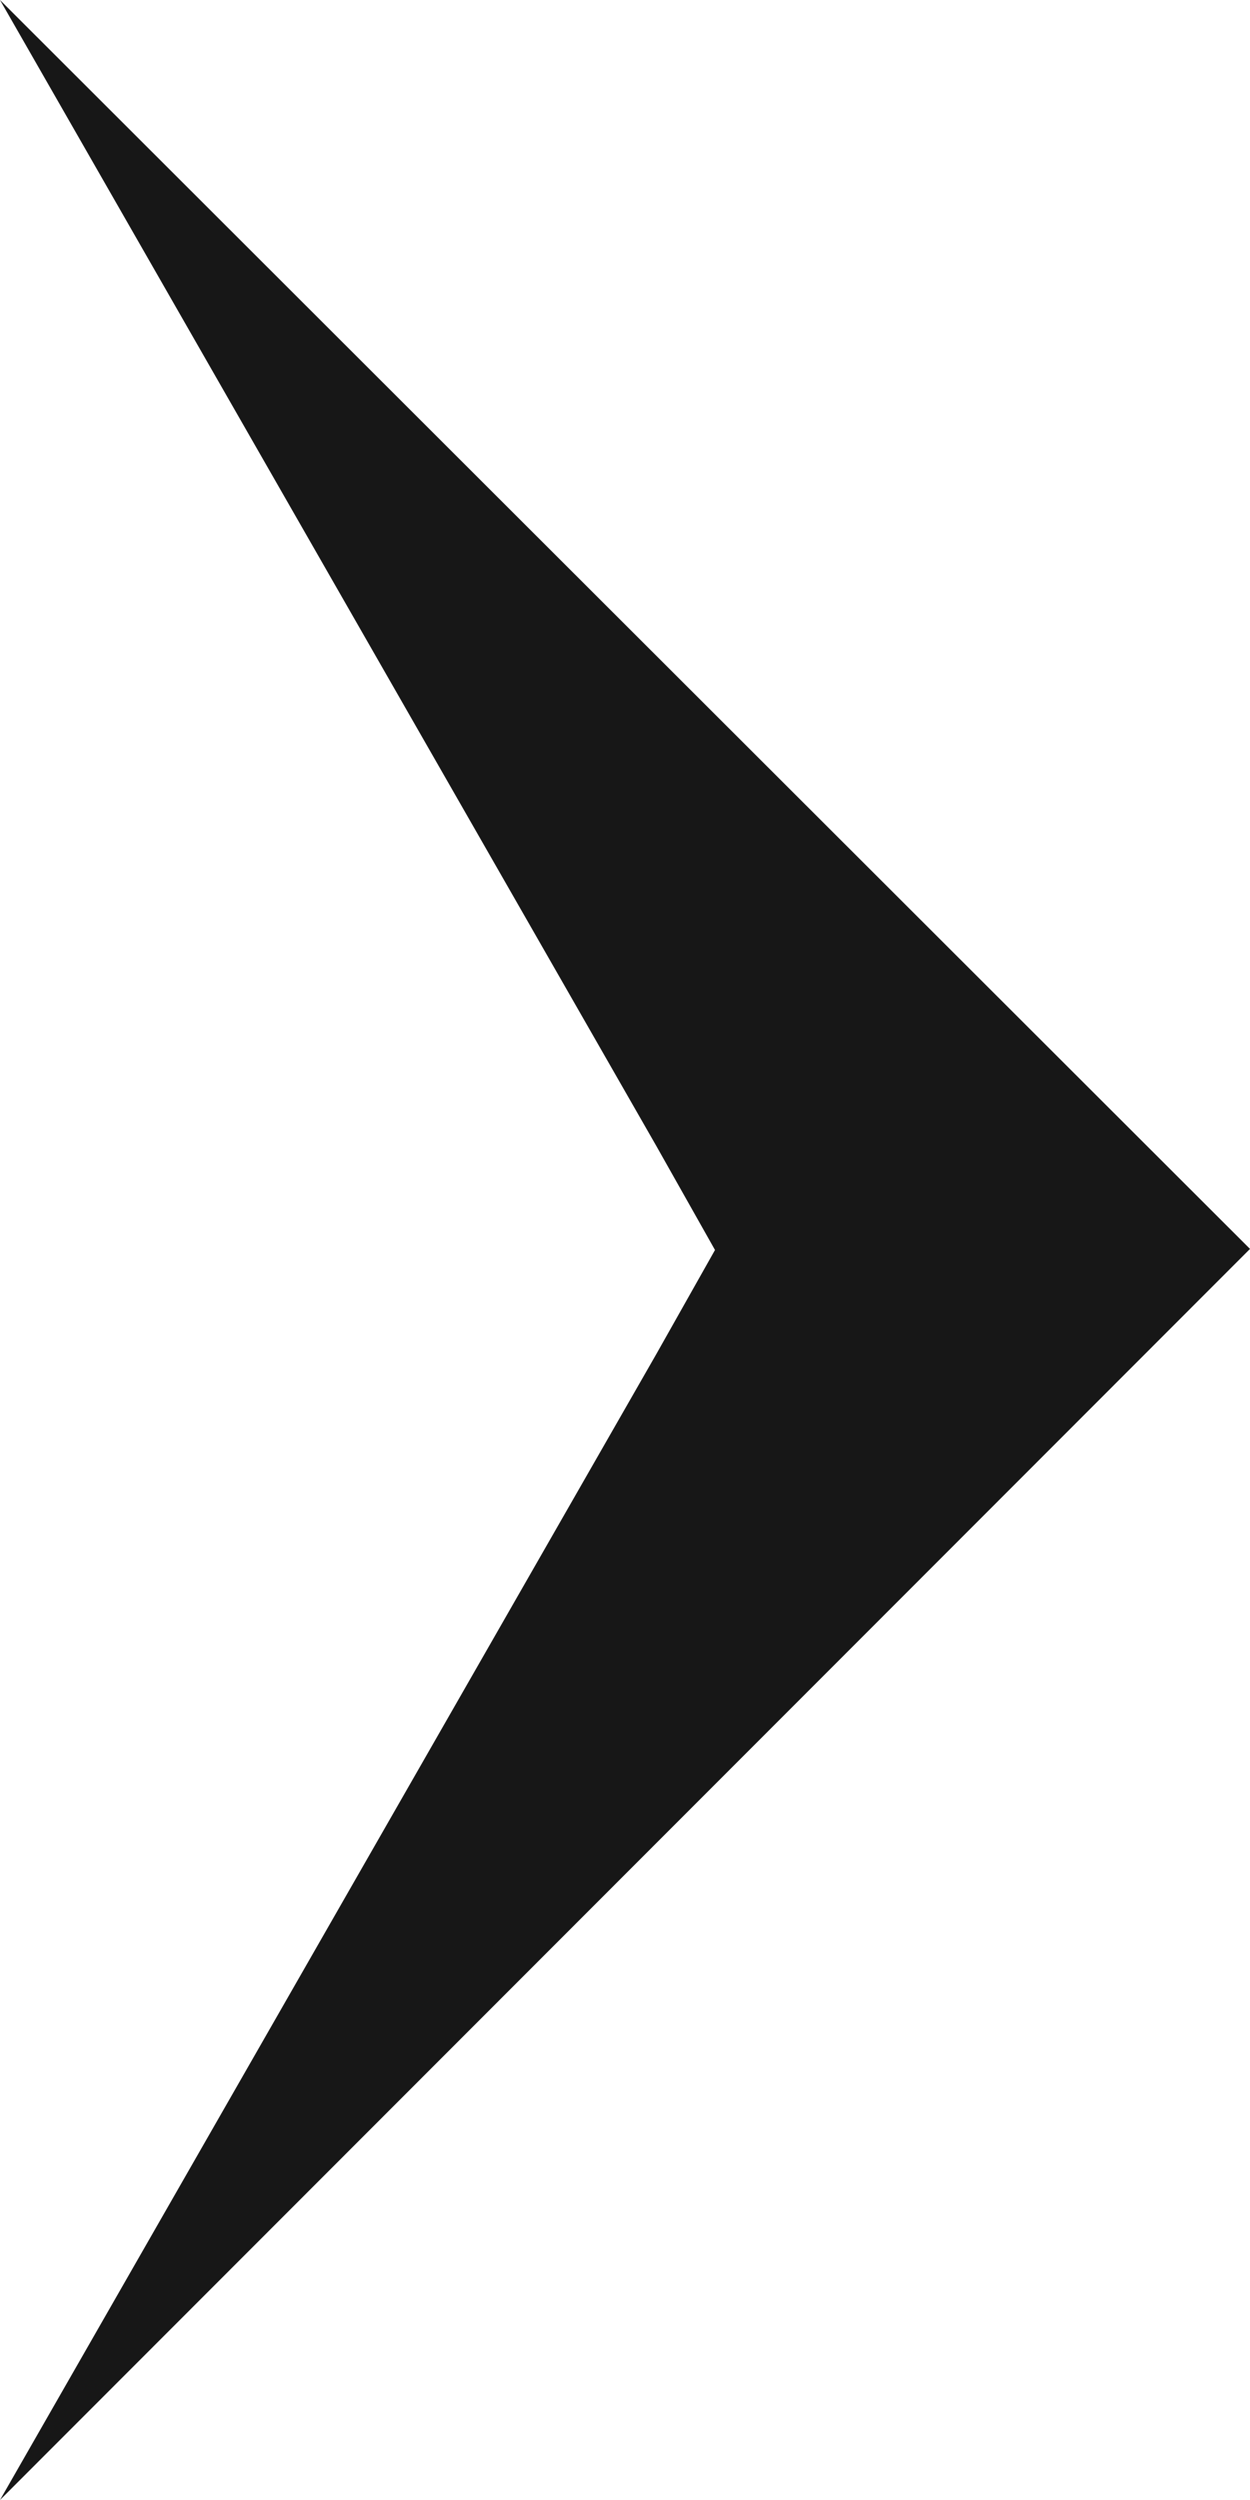 <svg width="30" height="60" viewBox="0 0 30 60" fill="none" xmlns="http://www.w3.org/2000/svg">
<path d="M1.04907e-05 60L15.75 32.501L17.16 30L15.75 27.5L0 0L30 29.974L1.04907e-05 60Z" fill="#171717"/>
</svg>
